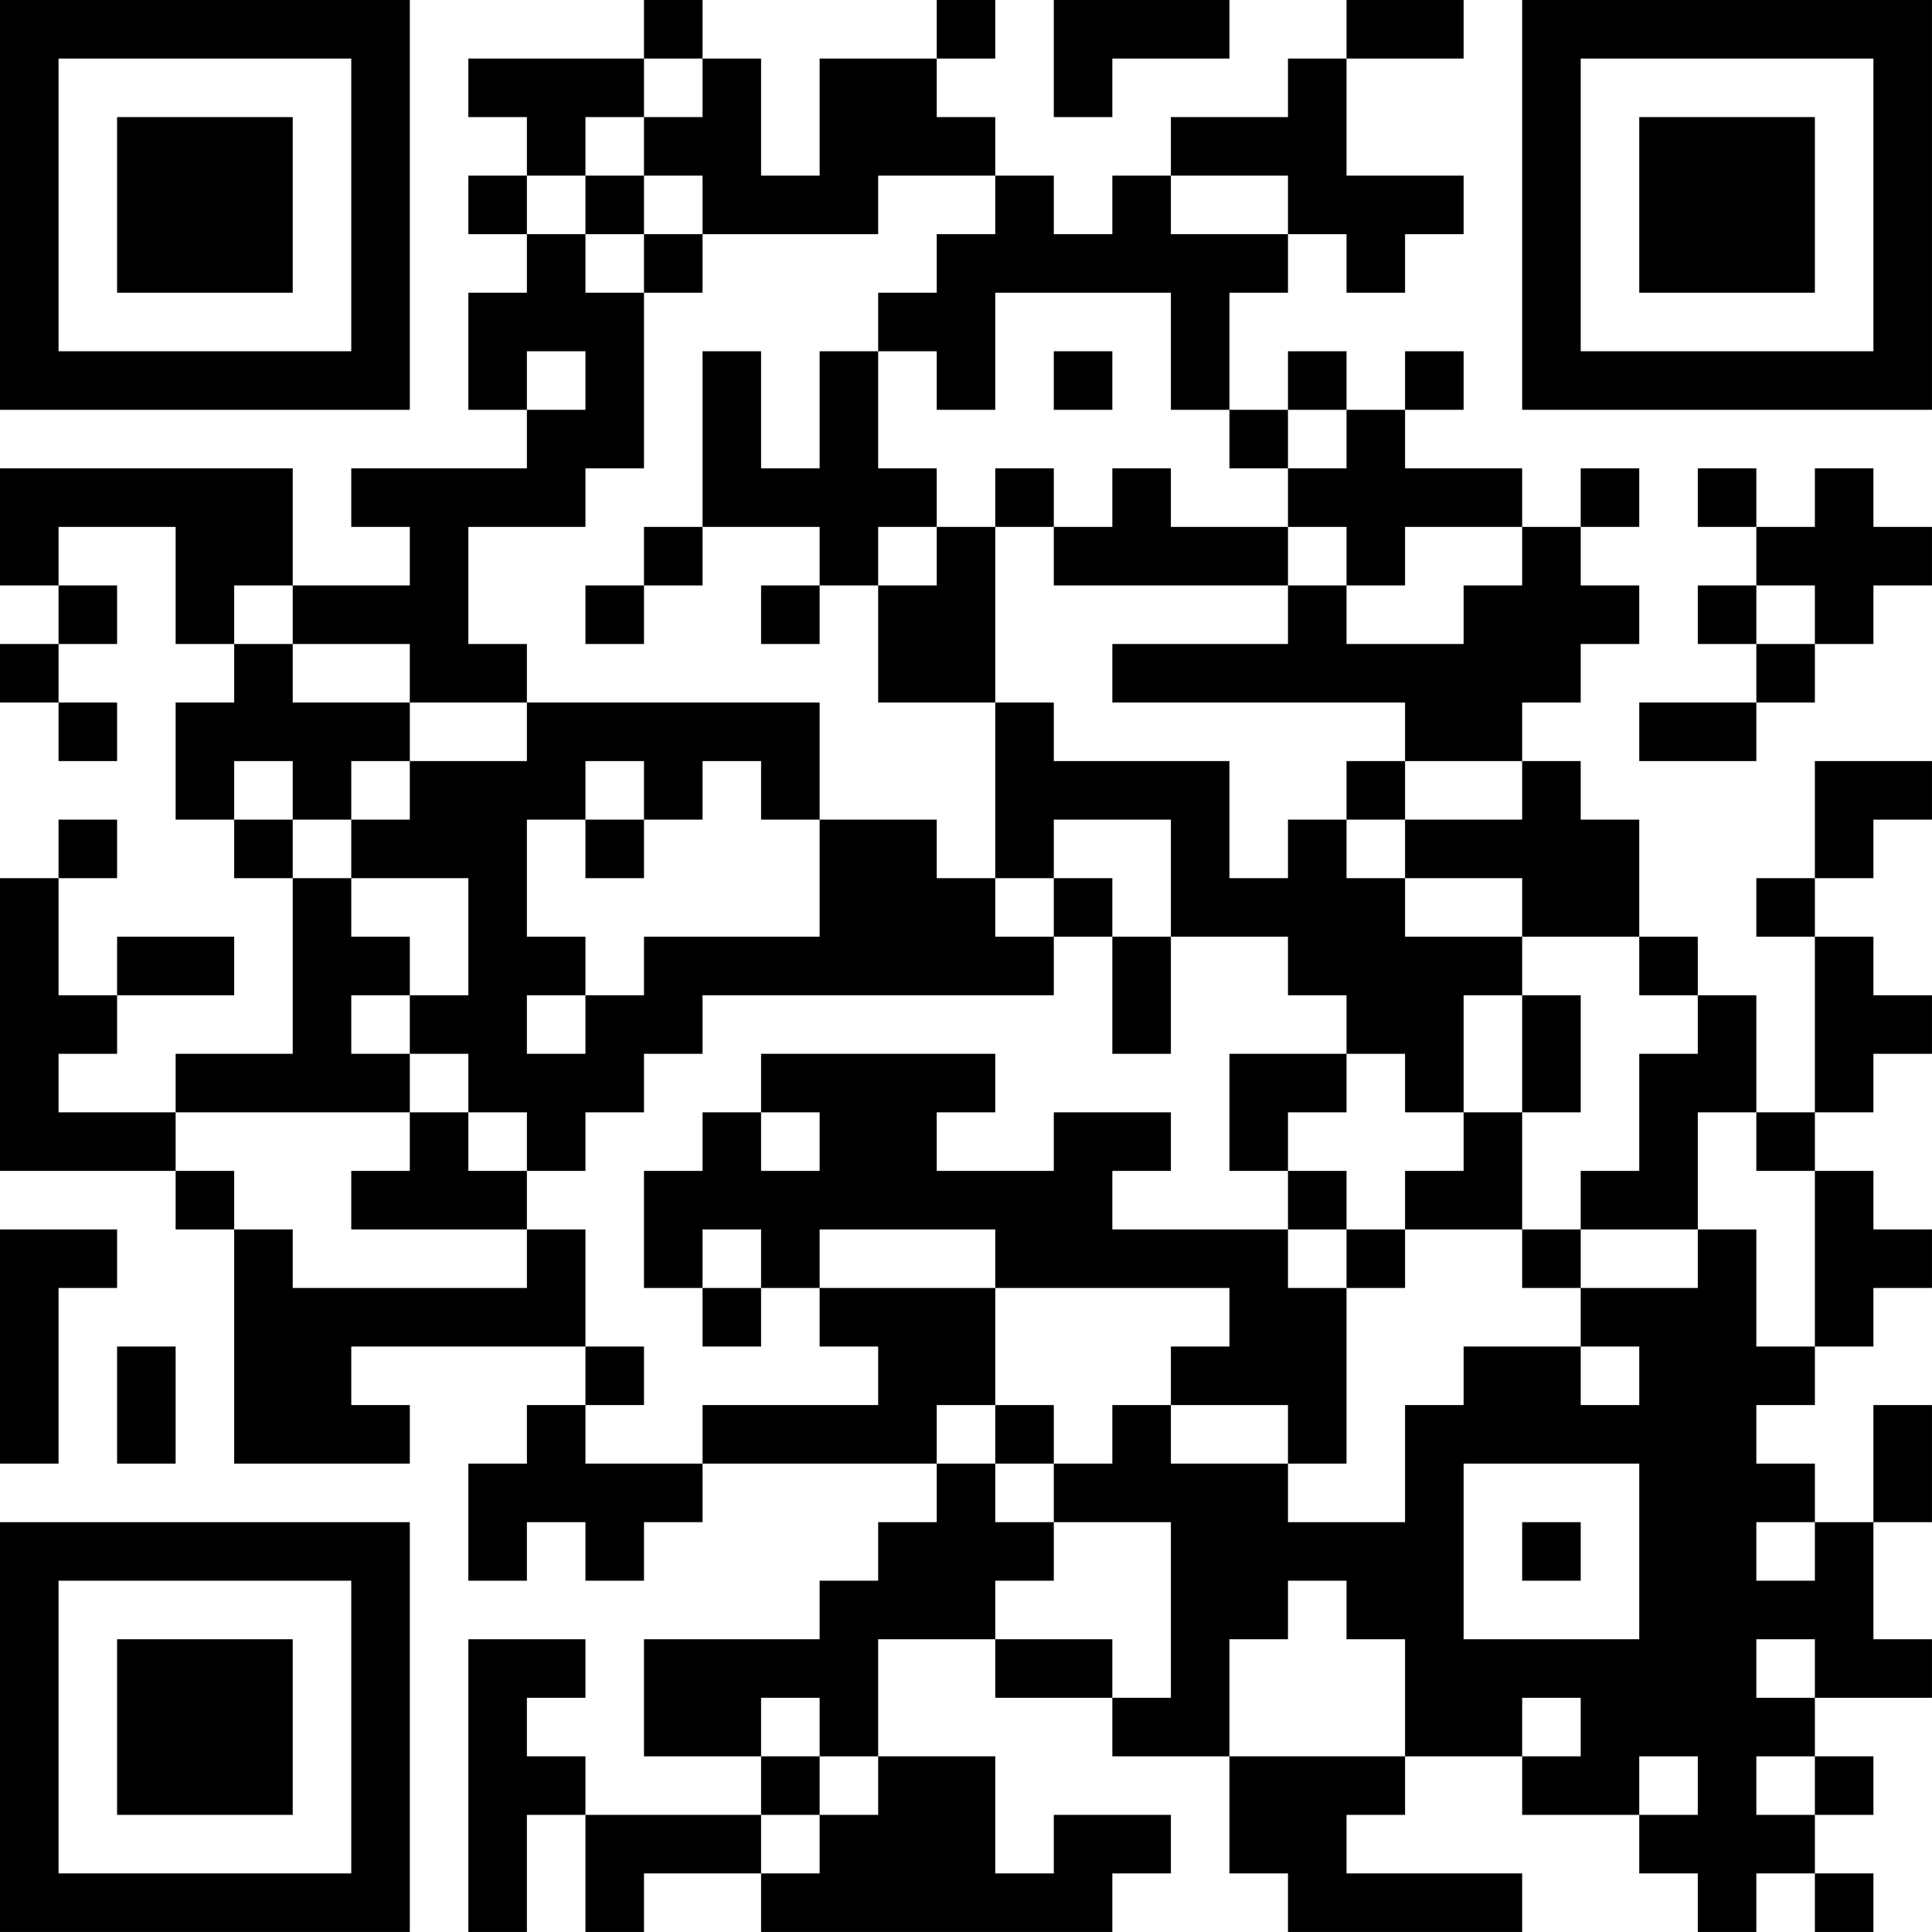 <?xml version="1.0" encoding="UTF-8"?>
<svg xmlns="http://www.w3.org/2000/svg" version="1.1" width="400" height="400" viewBox="0 0 400 400"><rect x="0" y="0" width="400" height="400" fill="#ffffff"/><g transform="scale(12.121)"><g transform="translate(0,0)"><path fill-rule="evenodd" d="M11 0L11 1L8 1L8 2L9 2L9 3L8 3L8 4L9 4L9 5L8 5L8 7L9 7L9 8L6 8L6 9L7 9L7 10L5 10L5 8L0 8L0 10L1 10L1 11L0 11L0 12L1 12L1 13L2 13L2 12L1 12L1 11L2 11L2 10L1 10L1 9L3 9L3 11L4 11L4 12L3 12L3 14L4 14L4 15L5 15L5 18L3 18L3 19L1 19L1 18L2 18L2 17L4 17L4 16L2 16L2 17L1 17L1 15L2 15L2 14L1 14L1 15L0 15L0 20L3 20L3 21L4 21L4 25L7 25L7 24L6 24L6 23L10 23L10 24L9 24L9 25L8 25L8 27L9 27L9 26L10 26L10 27L11 27L11 26L12 26L12 25L16 25L16 26L15 26L15 27L14 27L14 28L11 28L11 30L13 30L13 31L10 31L10 30L9 30L9 29L10 29L10 28L8 28L8 33L9 33L9 31L10 31L10 33L11 33L11 32L13 32L13 33L19 33L19 32L20 32L20 31L18 31L18 32L17 32L17 30L15 30L15 28L17 28L17 29L19 29L19 30L21 30L21 32L22 32L22 33L26 33L26 32L23 32L23 31L24 31L24 30L26 30L26 31L28 31L28 32L29 32L29 33L30 33L30 32L31 32L31 33L32 33L32 32L31 32L31 31L32 31L32 30L31 30L31 29L33 29L33 28L32 28L32 26L33 26L33 24L32 24L32 26L31 26L31 25L30 25L30 24L31 24L31 23L32 23L32 22L33 22L33 21L32 21L32 20L31 20L31 19L32 19L32 18L33 18L33 17L32 17L32 16L31 16L31 15L32 15L32 14L33 14L33 13L31 13L31 15L30 15L30 16L31 16L31 19L30 19L30 17L29 17L29 16L28 16L28 14L27 14L27 13L26 13L26 12L27 12L27 11L28 11L28 10L27 10L27 9L28 9L28 8L27 8L27 9L26 9L26 8L24 8L24 7L25 7L25 6L24 6L24 7L23 7L23 6L22 6L22 7L21 7L21 5L22 5L22 4L23 4L23 5L24 5L24 4L25 4L25 3L23 3L23 1L25 1L25 0L23 0L23 1L22 1L22 2L20 2L20 3L19 3L19 4L18 4L18 3L17 3L17 2L16 2L16 1L17 1L17 0L16 0L16 1L14 1L14 3L13 3L13 1L12 1L12 0ZM18 0L18 2L19 2L19 1L21 1L21 0ZM11 1L11 2L10 2L10 3L9 3L9 4L10 4L10 5L11 5L11 8L10 8L10 9L8 9L8 11L9 11L9 12L7 12L7 11L5 11L5 10L4 10L4 11L5 11L5 12L7 12L7 13L6 13L6 14L5 14L5 13L4 13L4 14L5 14L5 15L6 15L6 16L7 16L7 17L6 17L6 18L7 18L7 19L3 19L3 20L4 20L4 21L5 21L5 22L9 22L9 21L10 21L10 23L11 23L11 24L10 24L10 25L12 25L12 24L15 24L15 23L14 23L14 22L17 22L17 24L16 24L16 25L17 25L17 26L18 26L18 27L17 27L17 28L19 28L19 29L20 29L20 26L18 26L18 25L19 25L19 24L20 24L20 25L22 25L22 26L24 26L24 24L25 24L25 23L27 23L27 24L28 24L28 23L27 23L27 22L29 22L29 21L30 21L30 23L31 23L31 20L30 20L30 19L29 19L29 21L27 21L27 20L28 20L28 18L29 18L29 17L28 17L28 16L26 16L26 15L24 15L24 14L26 14L26 13L24 13L24 12L19 12L19 11L22 11L22 10L23 10L23 11L25 11L25 10L26 10L26 9L24 9L24 10L23 10L23 9L22 9L22 8L23 8L23 7L22 7L22 8L21 8L21 7L20 7L20 5L17 5L17 7L16 7L16 6L15 6L15 5L16 5L16 4L17 4L17 3L15 3L15 4L12 4L12 3L11 3L11 2L12 2L12 1ZM10 3L10 4L11 4L11 5L12 5L12 4L11 4L11 3ZM20 3L20 4L22 4L22 3ZM9 6L9 7L10 7L10 6ZM12 6L12 9L11 9L11 10L10 10L10 11L11 11L11 10L12 10L12 9L14 9L14 10L13 10L13 11L14 11L14 10L15 10L15 12L17 12L17 15L16 15L16 14L14 14L14 12L9 12L9 13L7 13L7 14L6 14L6 15L8 15L8 17L7 17L7 18L8 18L8 19L7 19L7 20L6 20L6 21L9 21L9 20L10 20L10 19L11 19L11 18L12 18L12 17L18 17L18 16L19 16L19 18L20 18L20 16L22 16L22 17L23 17L23 18L21 18L21 20L22 20L22 21L19 21L19 20L20 20L20 19L18 19L18 20L16 20L16 19L17 19L17 18L13 18L13 19L12 19L12 20L11 20L11 22L12 22L12 23L13 23L13 22L14 22L14 21L17 21L17 22L21 22L21 23L20 23L20 24L22 24L22 25L23 25L23 22L24 22L24 21L26 21L26 22L27 22L27 21L26 21L26 19L27 19L27 17L26 17L26 16L24 16L24 15L23 15L23 14L24 14L24 13L23 13L23 14L22 14L22 15L21 15L21 13L18 13L18 12L17 12L17 9L18 9L18 10L22 10L22 9L20 9L20 8L19 8L19 9L18 9L18 8L17 8L17 9L16 9L16 8L15 8L15 6L14 6L14 8L13 8L13 6ZM18 6L18 7L19 7L19 6ZM29 8L29 9L30 9L30 10L29 10L29 11L30 11L30 12L28 12L28 13L30 13L30 12L31 12L31 11L32 11L32 10L33 10L33 9L32 9L32 8L31 8L31 9L30 9L30 8ZM15 9L15 10L16 10L16 9ZM30 10L30 11L31 11L31 10ZM10 13L10 14L9 14L9 16L10 16L10 17L9 17L9 18L10 18L10 17L11 17L11 16L14 16L14 14L13 14L13 13L12 13L12 14L11 14L11 13ZM10 14L10 15L11 15L11 14ZM18 14L18 15L17 15L17 16L18 16L18 15L19 15L19 16L20 16L20 14ZM25 17L25 19L24 19L24 18L23 18L23 19L22 19L22 20L23 20L23 21L22 21L22 22L23 22L23 21L24 21L24 20L25 20L25 19L26 19L26 17ZM8 19L8 20L9 20L9 19ZM13 19L13 20L14 20L14 19ZM0 21L0 25L1 25L1 22L2 22L2 21ZM12 21L12 22L13 22L13 21ZM2 23L2 25L3 25L3 23ZM17 24L17 25L18 25L18 24ZM25 25L25 28L28 28L28 25ZM26 26L26 27L27 27L27 26ZM30 26L30 27L31 27L31 26ZM22 27L22 28L21 28L21 30L24 30L24 28L23 28L23 27ZM30 28L30 29L31 29L31 28ZM13 29L13 30L14 30L14 31L13 31L13 32L14 32L14 31L15 31L15 30L14 30L14 29ZM26 29L26 30L27 30L27 29ZM28 30L28 31L29 31L29 30ZM30 30L30 31L31 31L31 30ZM0 0L0 7L7 7L7 0ZM1 1L1 6L6 6L6 1ZM2 2L2 5L5 5L5 2ZM26 0L26 7L33 7L33 0ZM27 1L27 6L32 6L32 1ZM28 2L28 5L31 5L31 2ZM0 26L0 33L7 33L7 26ZM1 27L1 32L6 32L6 27ZM2 28L2 31L5 31L5 28Z" fill="#000000"/></g></g></svg>
